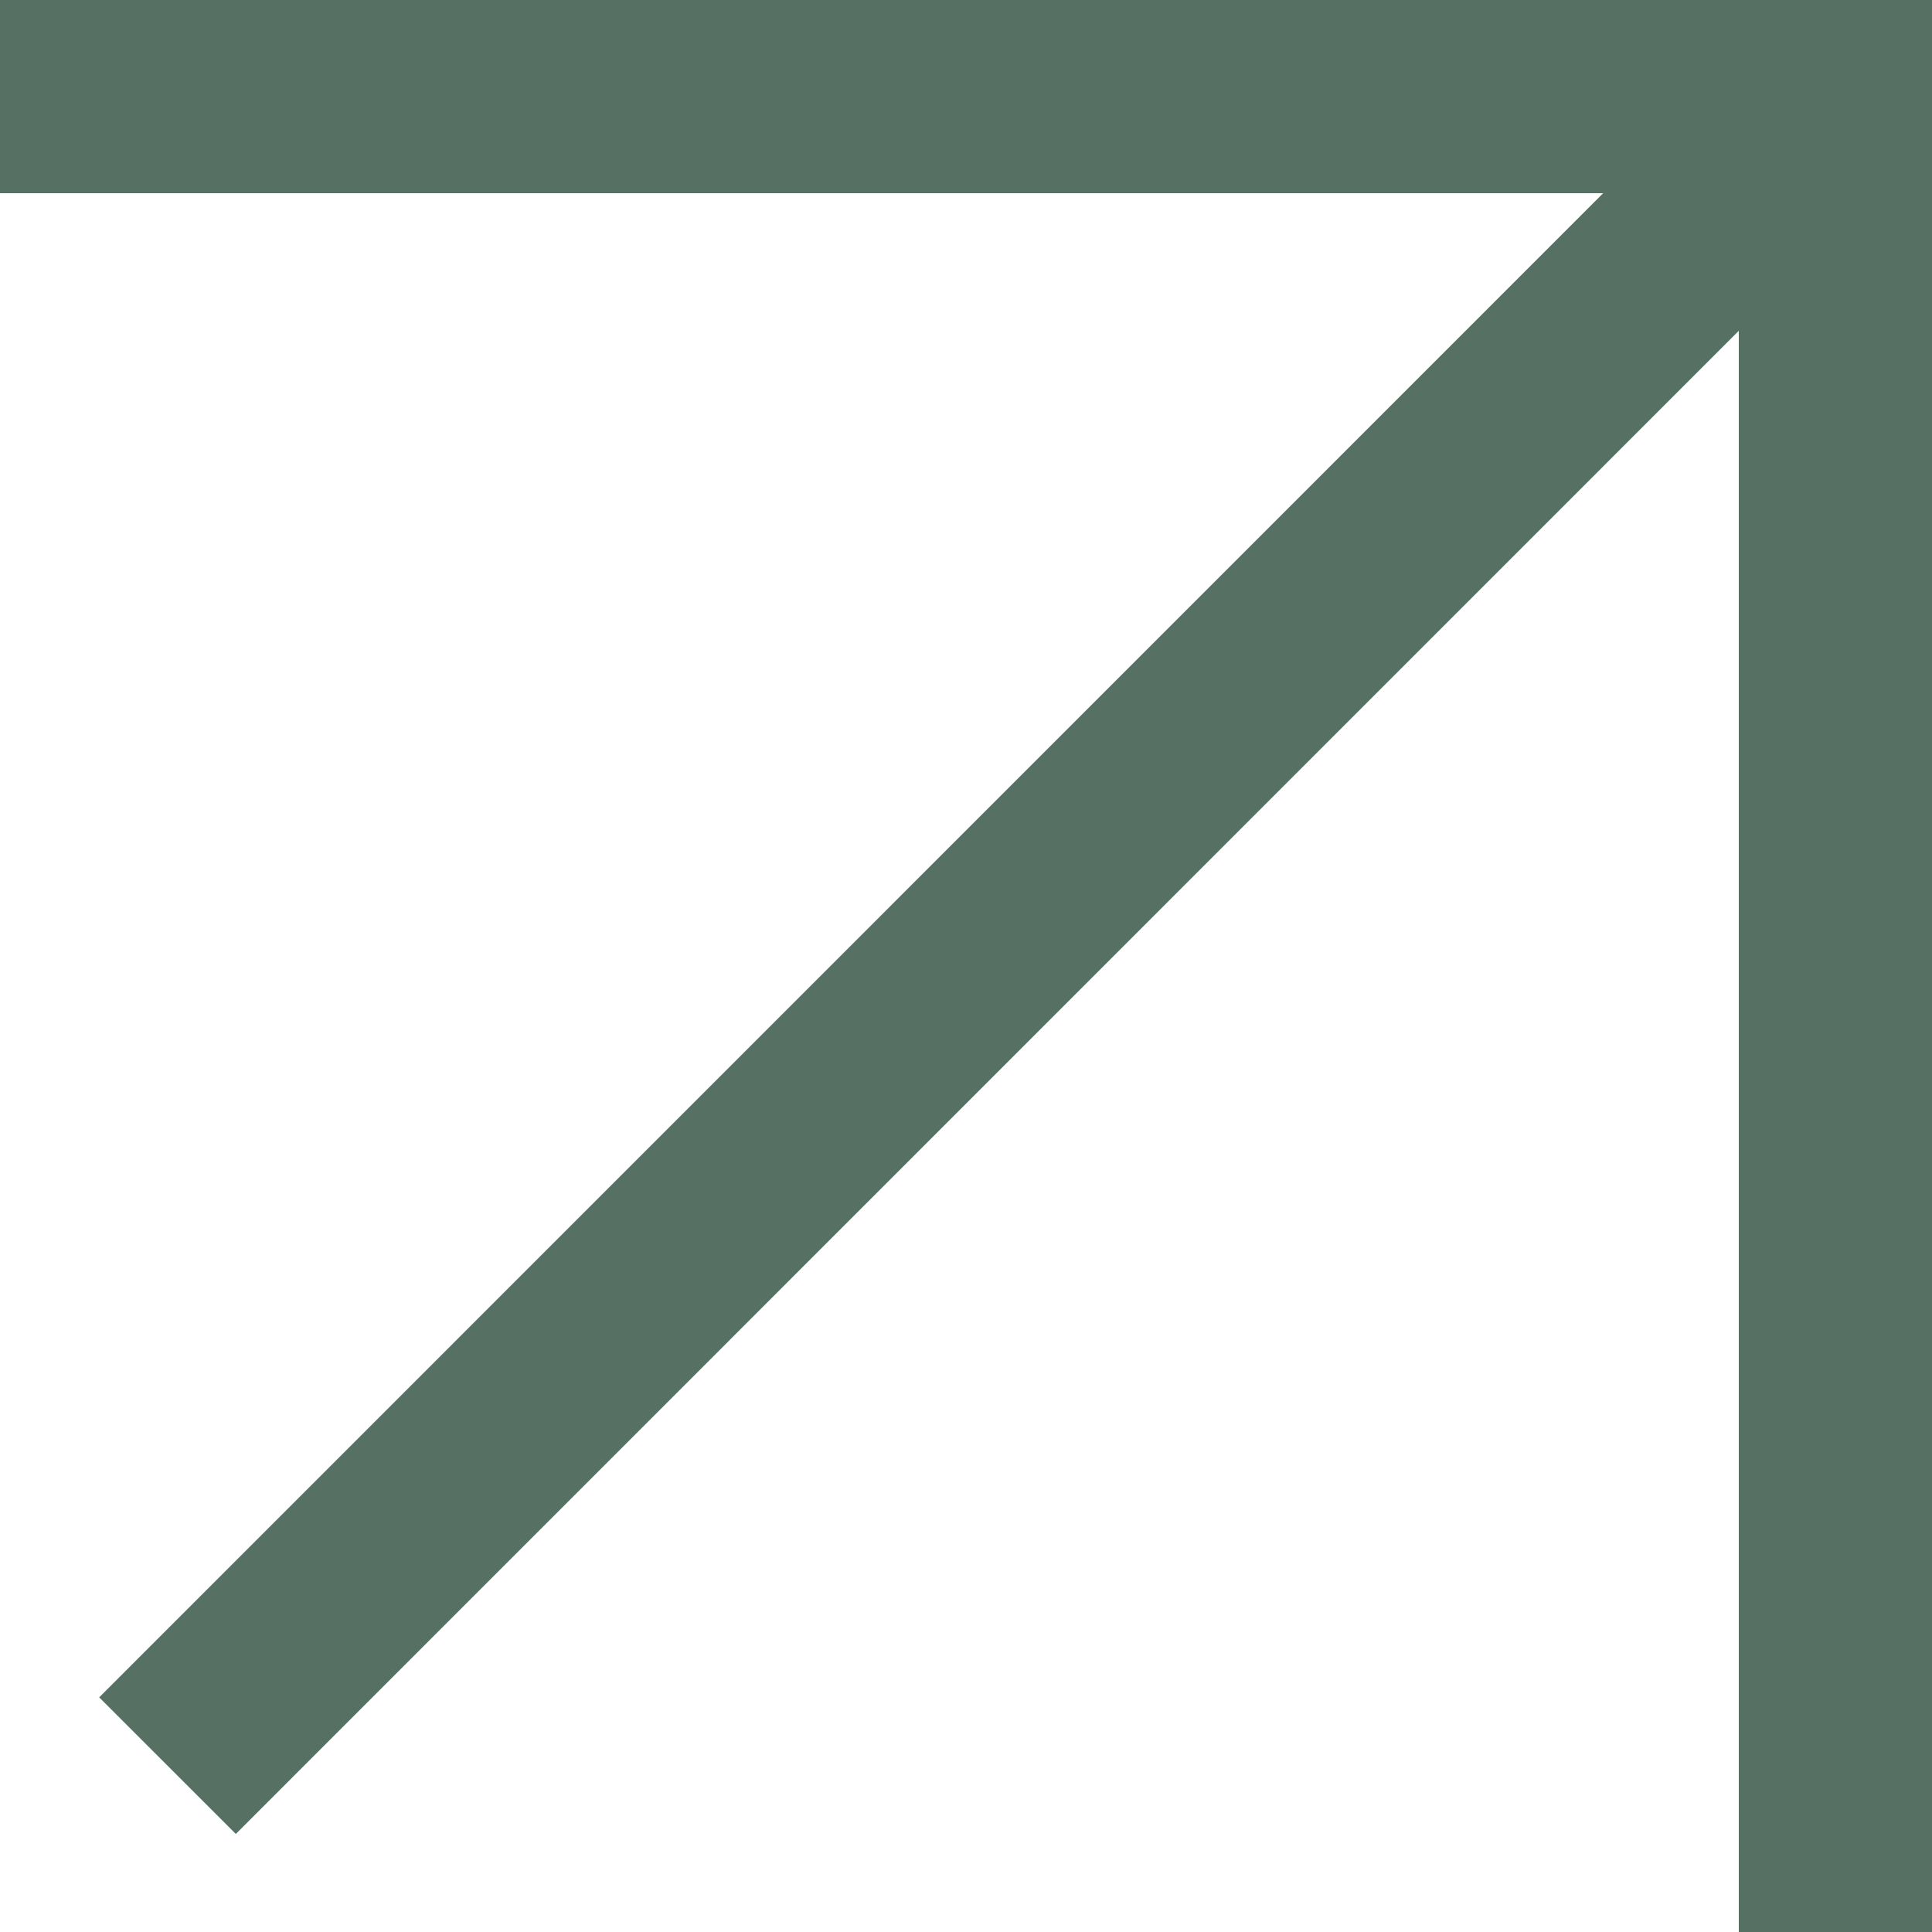 <?xml version="1.0" encoding="UTF-8"?> <svg xmlns="http://www.w3.org/2000/svg" width="10" height="10" viewBox="0 0 10 10" fill="none"><g clip-path="url(#clip0_232_2)"><path d="M0 0.5L9 0.5" stroke="#567064"></path><path d="M9.5 0V10" stroke="#567064"></path><path d="M9.352 0.653L0.867 9.139" stroke="#567064"></path></g><defs><clipPath id="clip0_232_2"><rect width="10" height="10" fill="white"></rect></clipPath></defs></svg> 